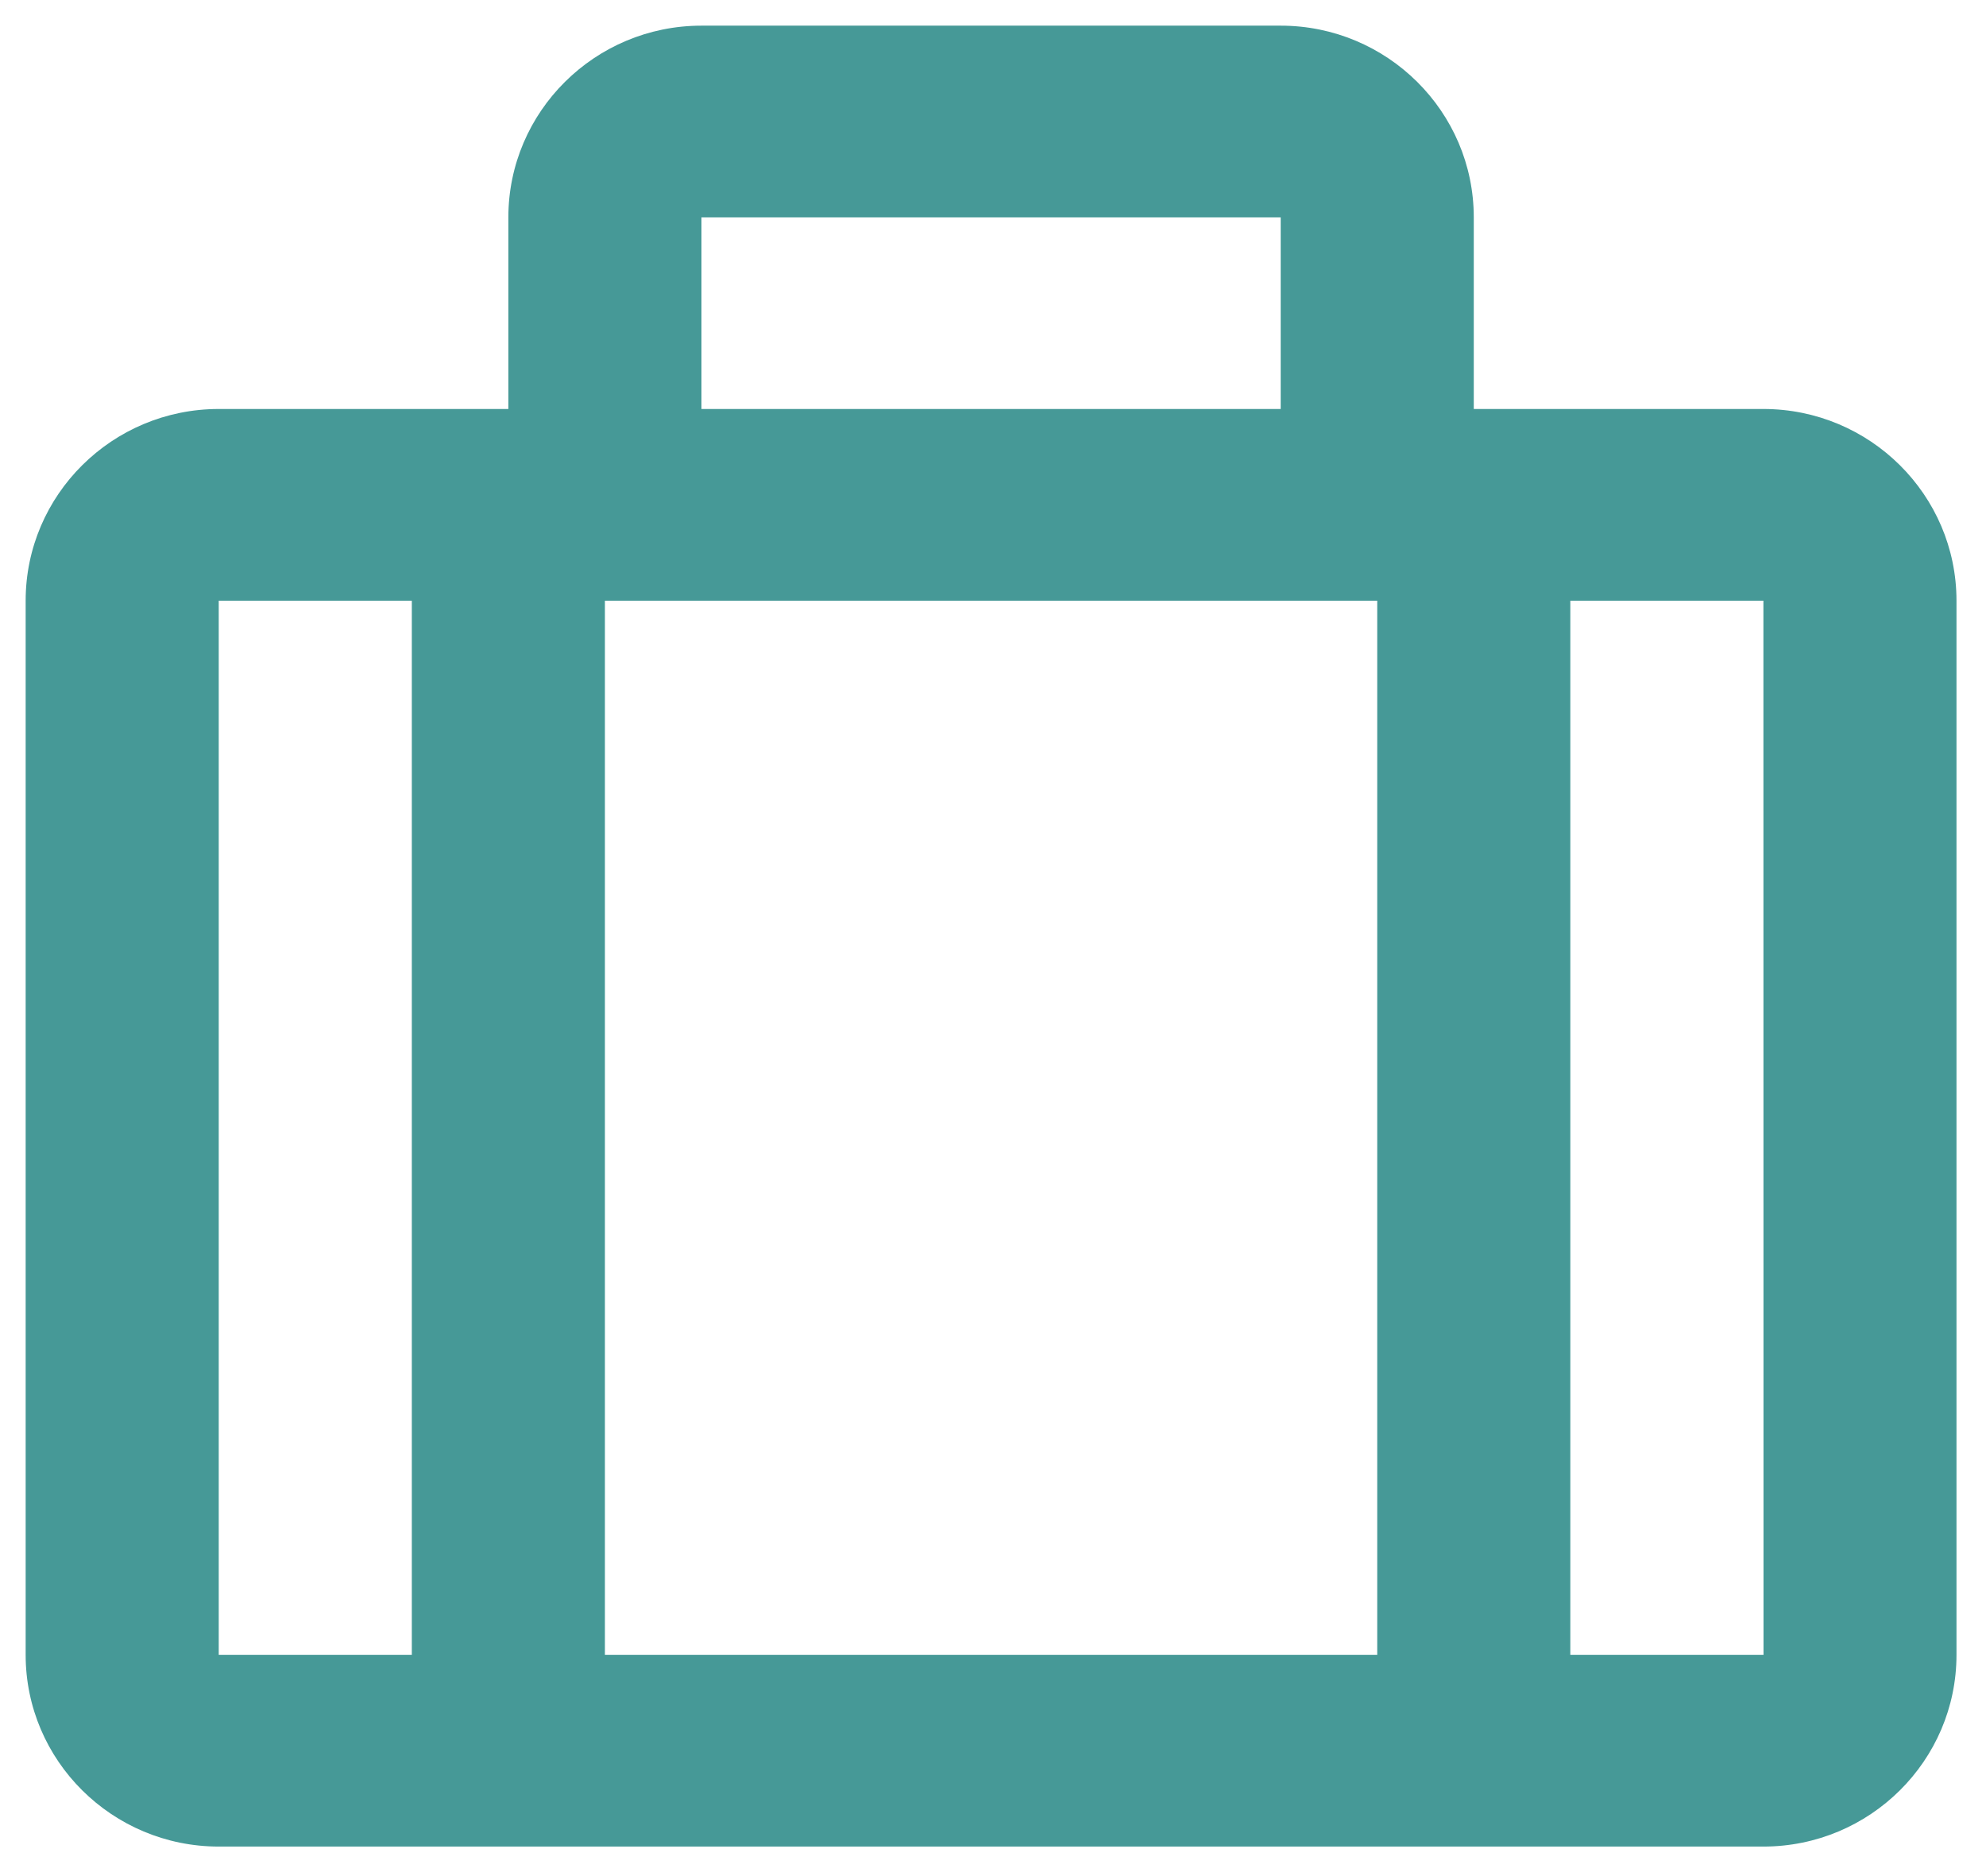 <svg width="36" height="34" viewBox="0 0 36 34" fill="none" xmlns="http://www.w3.org/2000/svg">
<path d="M31.965 7.412H26.715V3.939C26.715 2.023 25.145 0.465 23.215 0.465H12.715C10.785 0.465 9.215 2.023 9.215 3.939V7.412H3.965C2.035 7.412 0.465 8.97 0.465 10.886V29.991C0.465 31.907 2.035 33.465 3.965 33.465H31.965C33.895 33.465 35.465 31.907 35.465 29.991V10.886C35.465 8.97 33.895 7.412 31.965 7.412ZM24.965 10.886V29.991H10.965V10.886H24.965ZM23.215 3.939V7.412H12.715V3.939H23.215ZM3.965 10.886H7.465V29.991H3.965V10.886ZM28.465 29.991V10.886H31.965L31.967 29.991H28.465Z" fill="#469997"/>
</svg>
